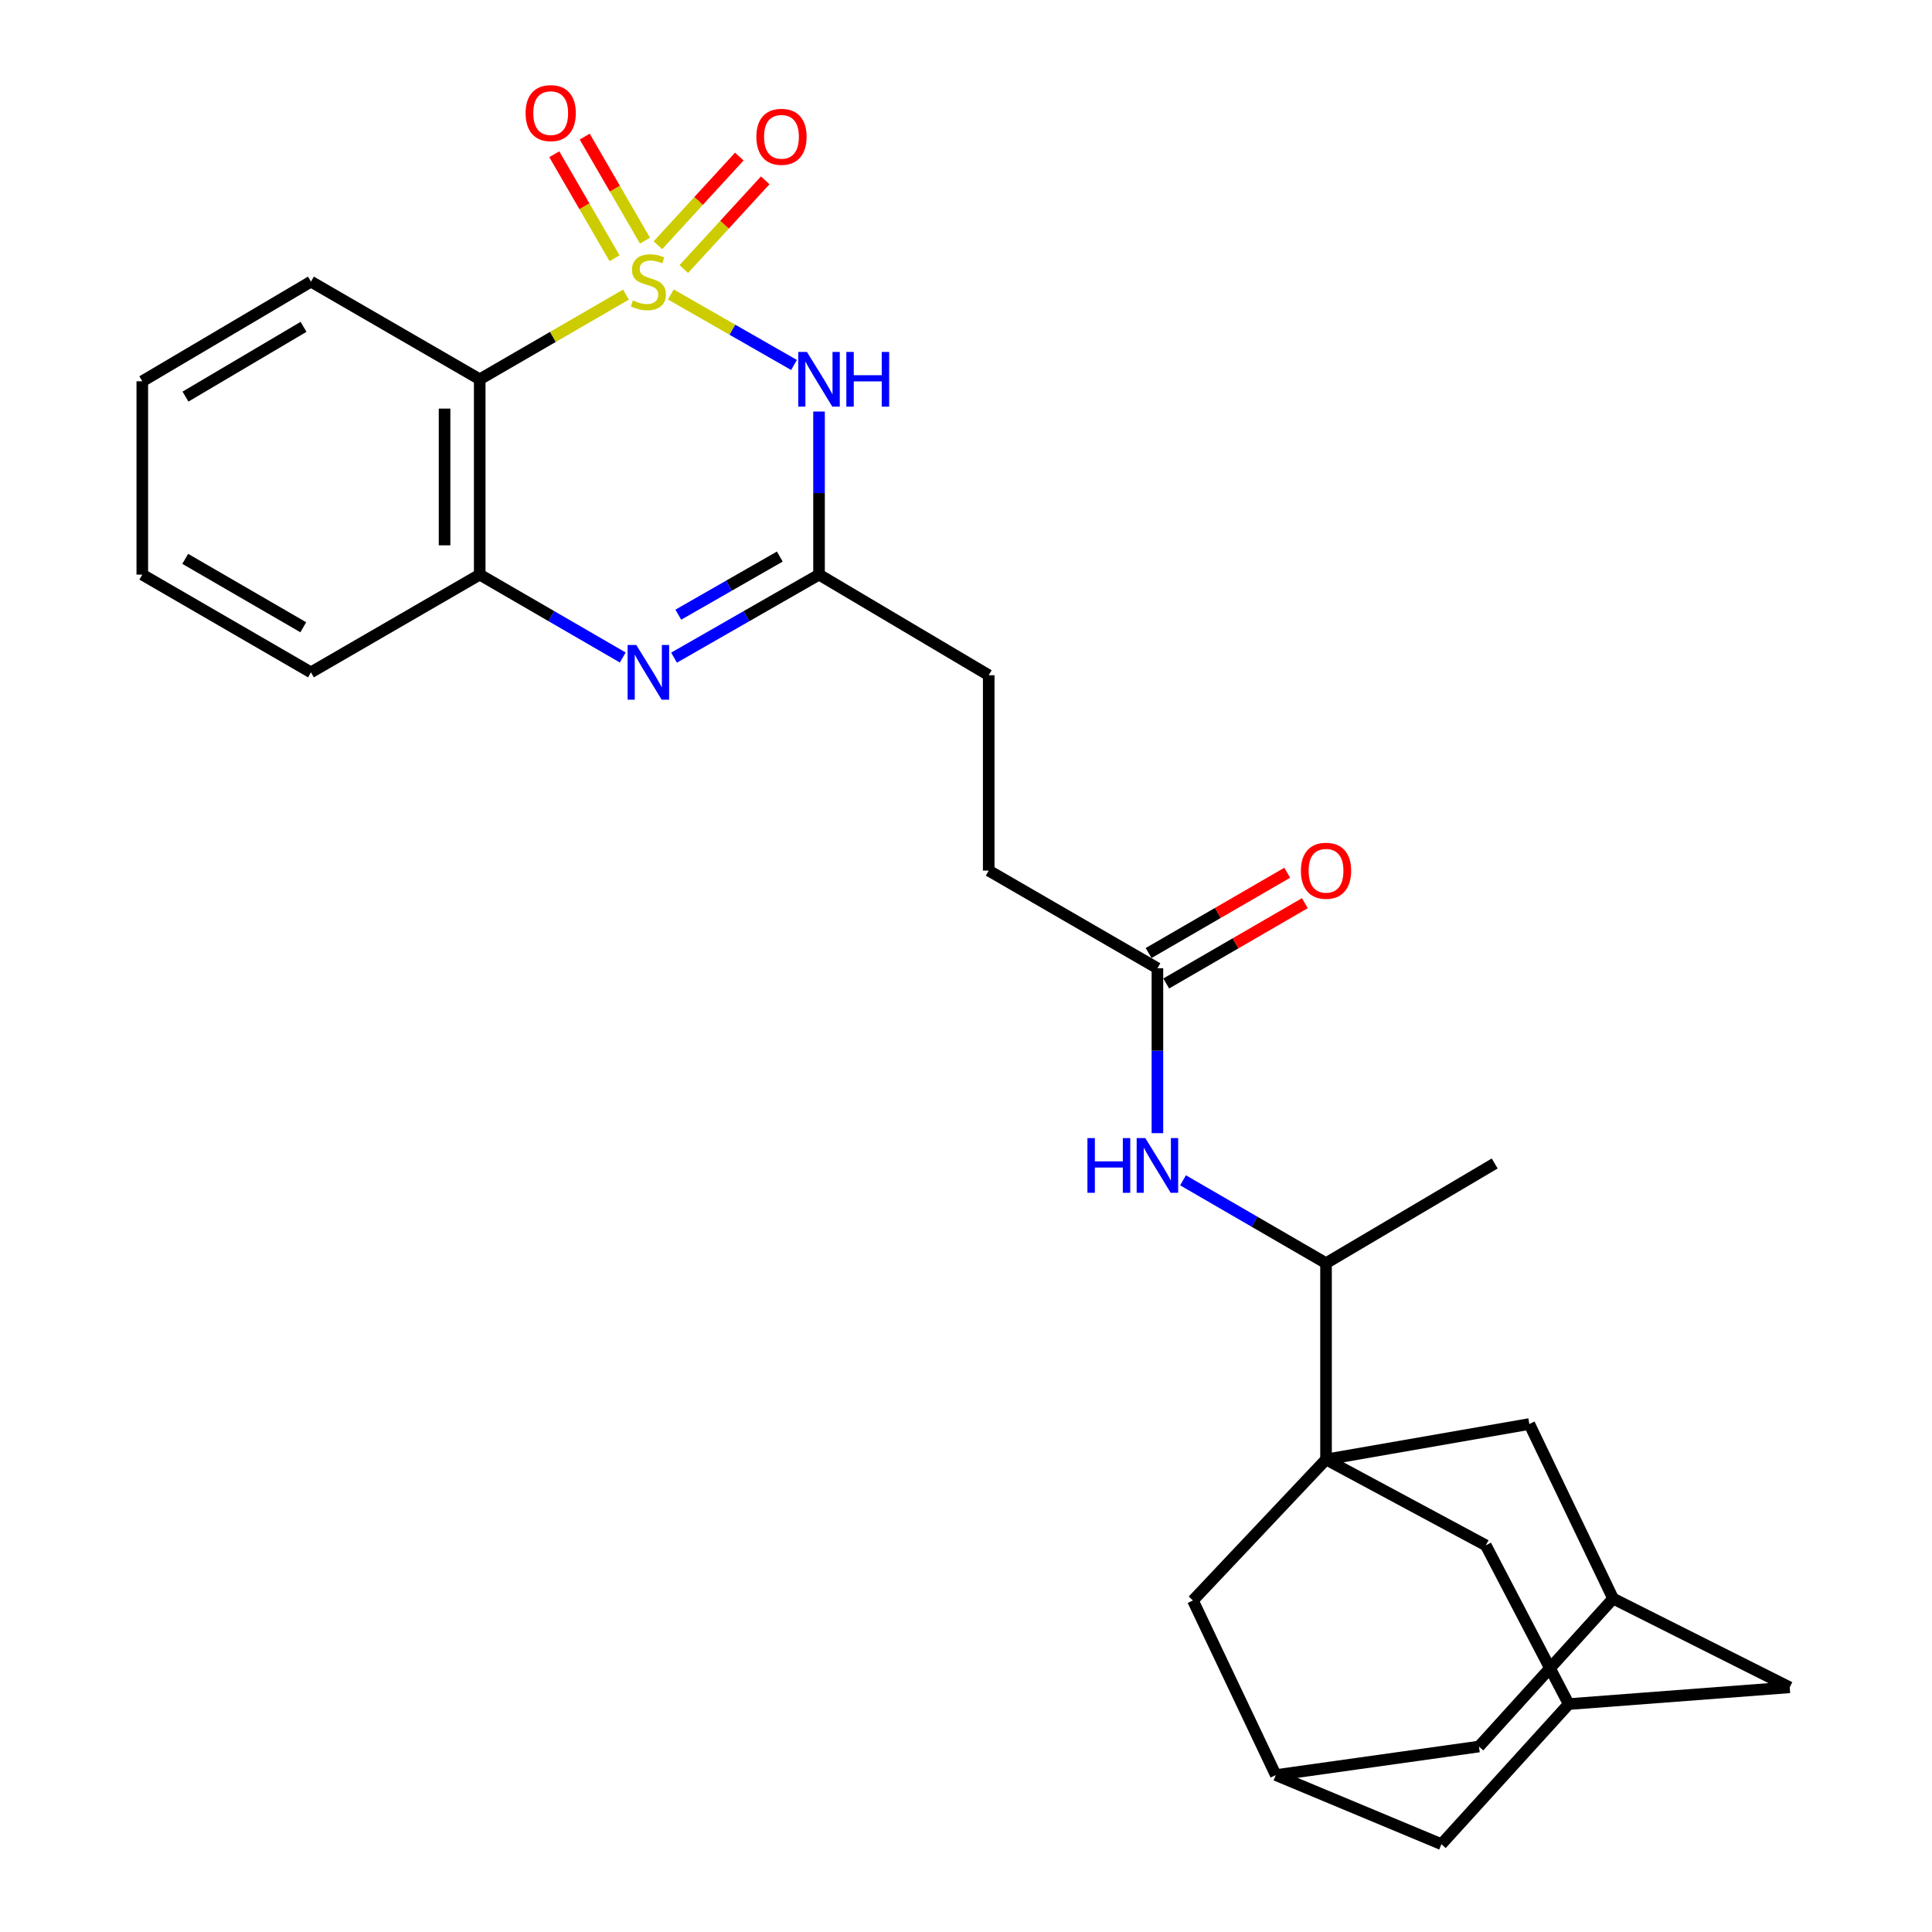 <?xml version='1.0' encoding='iso-8859-1'?>
<svg version='1.1' baseProfile='full'
              xmlns='http://www.w3.org/2000/svg'
                      xmlns:rdkit='http://www.rdkit.org/xml'
                      xmlns:xlink='http://www.w3.org/1999/xlink'
                  xml:space='preserve'
width='1000px' height='1000px' viewBox='0 0 1000 1000'>
<!-- END OF HEADER -->
<rect style='opacity:1.0;fill:#FFFFFF;stroke:none' width='1000' height='1000' x='0' y='0'> </rect>
<path class='bond-0' d='M 347.225,152.42 L 379.102,170.667' style='fill:none;fill-rule:evenodd;stroke:#CCCC00;stroke-width:6px;stroke-linecap:butt;stroke-linejoin:miter;stroke-opacity:1' />
<path class='bond-0' d='M 379.102,170.667 L 410.979,188.913' style='fill:none;fill-rule:evenodd;stroke:#0000FF;stroke-width:6px;stroke-linecap:butt;stroke-linejoin:miter;stroke-opacity:1' />
<path class='bond-1' d='M 323.999,152.486 L 286.152,174.406' style='fill:none;fill-rule:evenodd;stroke:#CCCC00;stroke-width:6px;stroke-linecap:butt;stroke-linejoin:miter;stroke-opacity:1' />
<path class='bond-1' d='M 286.152,174.406 L 248.305,196.326' style='fill:none;fill-rule:evenodd;stroke:#000000;stroke-width:6px;stroke-linecap:butt;stroke-linejoin:miter;stroke-opacity:1' />
<path class='bond-6' d='M 353.932,139.256 L 375.006,116.301' style='fill:none;fill-rule:evenodd;stroke:#CCCC00;stroke-width:6px;stroke-linecap:butt;stroke-linejoin:miter;stroke-opacity:1' />
<path class='bond-6' d='M 375.006,116.301 L 396.08,93.346' style='fill:none;fill-rule:evenodd;stroke:#FF0000;stroke-width:6px;stroke-linecap:butt;stroke-linejoin:miter;stroke-opacity:1' />
<path class='bond-6' d='M 340.524,126.947 L 361.598,103.992' style='fill:none;fill-rule:evenodd;stroke:#CCCC00;stroke-width:6px;stroke-linecap:butt;stroke-linejoin:miter;stroke-opacity:1' />
<path class='bond-6' d='M 361.598,103.992 L 382.672,81.037' style='fill:none;fill-rule:evenodd;stroke:#FF0000;stroke-width:6px;stroke-linecap:butt;stroke-linejoin:miter;stroke-opacity:1' />
<path class='bond-7' d='M 333.837,124.563 L 318.242,97.637' style='fill:none;fill-rule:evenodd;stroke:#CCCC00;stroke-width:6px;stroke-linecap:butt;stroke-linejoin:miter;stroke-opacity:1' />
<path class='bond-7' d='M 318.242,97.637 L 302.647,70.71' style='fill:none;fill-rule:evenodd;stroke:#FF0000;stroke-width:6px;stroke-linecap:butt;stroke-linejoin:miter;stroke-opacity:1' />
<path class='bond-7' d='M 318.087,133.685 L 302.492,106.759' style='fill:none;fill-rule:evenodd;stroke:#CCCC00;stroke-width:6px;stroke-linecap:butt;stroke-linejoin:miter;stroke-opacity:1' />
<path class='bond-7' d='M 302.492,106.759 L 286.897,79.832' style='fill:none;fill-rule:evenodd;stroke:#FF0000;stroke-width:6px;stroke-linecap:butt;stroke-linejoin:miter;stroke-opacity:1' />
<path class='bond-4' d='M 423.928,213.013 L 423.928,255.219' style='fill:none;fill-rule:evenodd;stroke:#0000FF;stroke-width:6px;stroke-linecap:butt;stroke-linejoin:miter;stroke-opacity:1' />
<path class='bond-4' d='M 423.928,255.219 L 423.928,297.424' style='fill:none;fill-rule:evenodd;stroke:#000000;stroke-width:6px;stroke-linecap:butt;stroke-linejoin:miter;stroke-opacity:1' />
<path class='bond-5' d='M 248.305,196.326 L 248.305,297.424' style='fill:none;fill-rule:evenodd;stroke:#000000;stroke-width:6px;stroke-linecap:butt;stroke-linejoin:miter;stroke-opacity:1' />
<path class='bond-5' d='M 230.104,211.49 L 230.104,282.259' style='fill:none;fill-rule:evenodd;stroke:#000000;stroke-width:6px;stroke-linecap:butt;stroke-linejoin:miter;stroke-opacity:1' />
<path class='bond-23' d='M 248.305,196.326 L 160.948,145.766' style='fill:none;fill-rule:evenodd;stroke:#000000;stroke-width:6px;stroke-linecap:butt;stroke-linejoin:miter;stroke-opacity:1' />
<path class='bond-2' d='M 686.352,755.412 L 686.352,653.818' style='fill:none;fill-rule:evenodd;stroke:#000000;stroke-width:6px;stroke-linecap:butt;stroke-linejoin:miter;stroke-opacity:1' />
<path class='bond-10' d='M 686.352,755.412 L 769.057,799.864' style='fill:none;fill-rule:evenodd;stroke:#000000;stroke-width:6px;stroke-linecap:butt;stroke-linejoin:miter;stroke-opacity:1' />
<path class='bond-11' d='M 686.352,755.412 L 617.46,828.4' style='fill:none;fill-rule:evenodd;stroke:#000000;stroke-width:6px;stroke-linecap:butt;stroke-linejoin:miter;stroke-opacity:1' />
<path class='bond-12' d='M 686.352,755.412 L 791.576,737.069' style='fill:none;fill-rule:evenodd;stroke:#000000;stroke-width:6px;stroke-linecap:butt;stroke-linejoin:miter;stroke-opacity:1' />
<path class='bond-3' d='M 322.339,340.32 L 285.322,318.872' style='fill:none;fill-rule:evenodd;stroke:#0000FF;stroke-width:6px;stroke-linecap:butt;stroke-linejoin:miter;stroke-opacity:1' />
<path class='bond-3' d='M 285.322,318.872 L 248.305,297.424' style='fill:none;fill-rule:evenodd;stroke:#000000;stroke-width:6px;stroke-linecap:butt;stroke-linejoin:miter;stroke-opacity:1' />
<path class='bond-28' d='M 348.885,340.397 L 386.407,318.91' style='fill:none;fill-rule:evenodd;stroke:#0000FF;stroke-width:6px;stroke-linecap:butt;stroke-linejoin:miter;stroke-opacity:1' />
<path class='bond-28' d='M 386.407,318.91 L 423.928,297.424' style='fill:none;fill-rule:evenodd;stroke:#000000;stroke-width:6px;stroke-linecap:butt;stroke-linejoin:miter;stroke-opacity:1' />
<path class='bond-28' d='M 351.097,318.156 L 377.362,303.115' style='fill:none;fill-rule:evenodd;stroke:#0000FF;stroke-width:6px;stroke-linecap:butt;stroke-linejoin:miter;stroke-opacity:1' />
<path class='bond-28' d='M 377.362,303.115 L 403.627,288.075' style='fill:none;fill-rule:evenodd;stroke:#000000;stroke-width:6px;stroke-linecap:butt;stroke-linejoin:miter;stroke-opacity:1' />
<path class='bond-21' d='M 423.928,297.424 L 511.76,349.5' style='fill:none;fill-rule:evenodd;stroke:#000000;stroke-width:6px;stroke-linecap:butt;stroke-linejoin:miter;stroke-opacity:1' />
<path class='bond-24' d='M 248.305,297.424 L 160.948,348.004' style='fill:none;fill-rule:evenodd;stroke:#000000;stroke-width:6px;stroke-linecap:butt;stroke-linejoin:miter;stroke-opacity:1' />
<path class='bond-8' d='M 599.076,586.526 L 599.076,543.848' style='fill:none;fill-rule:evenodd;stroke:#0000FF;stroke-width:6px;stroke-linecap:butt;stroke-linejoin:miter;stroke-opacity:1' />
<path class='bond-8' d='M 599.076,543.848 L 599.076,501.169' style='fill:none;fill-rule:evenodd;stroke:#000000;stroke-width:6px;stroke-linecap:butt;stroke-linejoin:miter;stroke-opacity:1' />
<path class='bond-9' d='M 612.338,610.924 L 649.345,632.371' style='fill:none;fill-rule:evenodd;stroke:#0000FF;stroke-width:6px;stroke-linecap:butt;stroke-linejoin:miter;stroke-opacity:1' />
<path class='bond-9' d='M 649.345,632.371 L 686.352,653.818' style='fill:none;fill-rule:evenodd;stroke:#000000;stroke-width:6px;stroke-linecap:butt;stroke-linejoin:miter;stroke-opacity:1' />
<path class='bond-25' d='M 686.352,653.818 L 773.658,602.217' style='fill:none;fill-rule:evenodd;stroke:#000000;stroke-width:6px;stroke-linecap:butt;stroke-linejoin:miter;stroke-opacity:1' />
<path class='bond-15' d='M 769.057,799.864 L 811.962,882.033' style='fill:none;fill-rule:evenodd;stroke:#000000;stroke-width:6px;stroke-linecap:butt;stroke-linejoin:miter;stroke-opacity:1' />
<path class='bond-16' d='M 617.46,828.4 L 660.354,918.77' style='fill:none;fill-rule:evenodd;stroke:#000000;stroke-width:6px;stroke-linecap:butt;stroke-linejoin:miter;stroke-opacity:1' />
<path class='bond-14' d='M 791.576,737.069 L 834.946,827.429' style='fill:none;fill-rule:evenodd;stroke:#000000;stroke-width:6px;stroke-linecap:butt;stroke-linejoin:miter;stroke-opacity:1' />
<path class='bond-13' d='M 599.076,501.169 L 511.76,450.619' style='fill:none;fill-rule:evenodd;stroke:#000000;stroke-width:6px;stroke-linecap:butt;stroke-linejoin:miter;stroke-opacity:1' />
<path class='bond-17' d='M 603.638,509.044 L 639.515,488.264' style='fill:none;fill-rule:evenodd;stroke:#000000;stroke-width:6px;stroke-linecap:butt;stroke-linejoin:miter;stroke-opacity:1' />
<path class='bond-17' d='M 639.515,488.264 L 675.392,467.484' style='fill:none;fill-rule:evenodd;stroke:#FF0000;stroke-width:6px;stroke-linecap:butt;stroke-linejoin:miter;stroke-opacity:1' />
<path class='bond-17' d='M 594.515,493.294 L 630.392,472.514' style='fill:none;fill-rule:evenodd;stroke:#000000;stroke-width:6px;stroke-linecap:butt;stroke-linejoin:miter;stroke-opacity:1' />
<path class='bond-17' d='M 630.392,472.514 L 666.269,451.734' style='fill:none;fill-rule:evenodd;stroke:#FF0000;stroke-width:6px;stroke-linecap:butt;stroke-linejoin:miter;stroke-opacity:1' />
<path class='bond-18' d='M 834.946,827.429 L 926.348,873.357' style='fill:none;fill-rule:evenodd;stroke:#000000;stroke-width:6px;stroke-linecap:butt;stroke-linejoin:miter;stroke-opacity:1' />
<path class='bond-20' d='M 834.946,827.429 L 765.508,904.006' style='fill:none;fill-rule:evenodd;stroke:#000000;stroke-width:6px;stroke-linecap:butt;stroke-linejoin:miter;stroke-opacity:1' />
<path class='bond-31' d='M 811.962,882.033 L 926.348,873.357' style='fill:none;fill-rule:evenodd;stroke:#000000;stroke-width:6px;stroke-linecap:butt;stroke-linejoin:miter;stroke-opacity:1' />
<path class='bond-32' d='M 811.962,882.033 L 746.083,954.545' style='fill:none;fill-rule:evenodd;stroke:#000000;stroke-width:6px;stroke-linecap:butt;stroke-linejoin:miter;stroke-opacity:1' />
<path class='bond-19' d='M 660.354,918.77 L 746.083,954.545' style='fill:none;fill-rule:evenodd;stroke:#000000;stroke-width:6px;stroke-linecap:butt;stroke-linejoin:miter;stroke-opacity:1' />
<path class='bond-30' d='M 660.354,918.77 L 765.508,904.006' style='fill:none;fill-rule:evenodd;stroke:#000000;stroke-width:6px;stroke-linecap:butt;stroke-linejoin:miter;stroke-opacity:1' />
<path class='bond-22' d='M 511.76,349.5 L 511.76,450.619' style='fill:none;fill-rule:evenodd;stroke:#000000;stroke-width:6px;stroke-linecap:butt;stroke-linejoin:miter;stroke-opacity:1' />
<path class='bond-26' d='M 160.948,145.766 L 73.652,197.347' style='fill:none;fill-rule:evenodd;stroke:#000000;stroke-width:6px;stroke-linecap:butt;stroke-linejoin:miter;stroke-opacity:1' />
<path class='bond-26' d='M 157.113,169.173 L 96.006,205.28' style='fill:none;fill-rule:evenodd;stroke:#000000;stroke-width:6px;stroke-linecap:butt;stroke-linejoin:miter;stroke-opacity:1' />
<path class='bond-29' d='M 160.948,348.004 L 73.652,297.424' style='fill:none;fill-rule:evenodd;stroke:#000000;stroke-width:6px;stroke-linecap:butt;stroke-linejoin:miter;stroke-opacity:1' />
<path class='bond-29' d='M 156.979,324.668 L 95.872,289.262' style='fill:none;fill-rule:evenodd;stroke:#000000;stroke-width:6px;stroke-linecap:butt;stroke-linejoin:miter;stroke-opacity:1' />
<path class='bond-27' d='M 73.652,197.347 L 73.652,297.424' style='fill:none;fill-rule:evenodd;stroke:#000000;stroke-width:6px;stroke-linecap:butt;stroke-linejoin:miter;stroke-opacity:1' />
<path  class='atom-0' d='M 327.601 155.486
Q 327.921 155.606, 329.241 156.166
Q 330.561 156.726, 332.001 157.086
Q 333.481 157.406, 334.921 157.406
Q 337.601 157.406, 339.161 156.126
Q 340.721 154.806, 340.721 152.526
Q 340.721 150.966, 339.921 150.006
Q 339.161 149.046, 337.961 148.526
Q 336.761 148.006, 334.761 147.406
Q 332.241 146.646, 330.721 145.926
Q 329.241 145.206, 328.161 143.686
Q 327.121 142.166, 327.121 139.606
Q 327.121 136.046, 329.521 133.846
Q 331.961 131.646, 336.761 131.646
Q 340.041 131.646, 343.761 133.206
L 342.841 136.286
Q 339.441 134.886, 336.881 134.886
Q 334.121 134.886, 332.601 136.046
Q 331.081 137.166, 331.121 139.126
Q 331.121 140.646, 331.881 141.566
Q 332.681 142.486, 333.801 143.006
Q 334.961 143.526, 336.881 144.126
Q 339.441 144.926, 340.961 145.726
Q 342.481 146.526, 343.561 148.166
Q 344.681 149.766, 344.681 152.526
Q 344.681 156.446, 342.041 158.566
Q 339.441 160.646, 335.081 160.646
Q 332.561 160.646, 330.641 160.086
Q 328.761 159.566, 326.521 158.646
L 327.601 155.486
' fill='#CCCC00'/>
<path  class='atom-1' d='M 417.668 182.166
L 426.948 197.166
Q 427.868 198.646, 429.348 201.326
Q 430.828 204.006, 430.908 204.166
L 430.908 182.166
L 434.668 182.166
L 434.668 210.486
L 430.788 210.486
L 420.828 194.086
Q 419.668 192.166, 418.428 189.966
Q 417.228 187.766, 416.868 187.086
L 416.868 210.486
L 413.188 210.486
L 413.188 182.166
L 417.668 182.166
' fill='#0000FF'/>
<path  class='atom-1' d='M 438.068 182.166
L 441.908 182.166
L 441.908 194.206
L 456.388 194.206
L 456.388 182.166
L 460.228 182.166
L 460.228 210.486
L 456.388 210.486
L 456.388 197.406
L 441.908 197.406
L 441.908 210.486
L 438.068 210.486
L 438.068 182.166
' fill='#0000FF'/>
<path  class='atom-4' d='M 329.341 333.844
L 338.621 348.844
Q 339.541 350.324, 341.021 353.004
Q 342.501 355.684, 342.581 355.844
L 342.581 333.844
L 346.341 333.844
L 346.341 362.164
L 342.461 362.164
L 332.501 345.764
Q 331.341 343.844, 330.101 341.644
Q 328.901 339.444, 328.541 338.764
L 328.541 362.164
L 324.861 362.164
L 324.861 333.844
L 329.341 333.844
' fill='#0000FF'/>
<path  class='atom-7' d='M 391.493 70.806
Q 391.493 64.006, 394.853 60.206
Q 398.213 56.406, 404.493 56.406
Q 410.773 56.406, 414.133 60.206
Q 417.493 64.006, 417.493 70.806
Q 417.493 77.686, 414.093 81.606
Q 410.693 85.486, 404.493 85.486
Q 398.253 85.486, 394.853 81.606
Q 391.493 77.726, 391.493 70.806
M 404.493 82.286
Q 408.813 82.286, 411.133 79.406
Q 413.493 76.486, 413.493 70.806
Q 413.493 65.246, 411.133 62.446
Q 408.813 59.606, 404.493 59.606
Q 400.173 59.606, 397.813 62.406
Q 395.493 65.206, 395.493 70.806
Q 395.493 76.526, 397.813 79.406
Q 400.173 82.286, 404.493 82.286
' fill='#FF0000'/>
<path  class='atom-8' d='M 272.041 58.55
Q 272.041 51.75, 275.401 47.95
Q 278.761 44.15, 285.041 44.15
Q 291.321 44.15, 294.681 47.95
Q 298.041 51.75, 298.041 58.55
Q 298.041 65.43, 294.641 69.35
Q 291.241 73.23, 285.041 73.23
Q 278.801 73.23, 275.401 69.35
Q 272.041 65.47, 272.041 58.55
M 285.041 70.03
Q 289.361 70.03, 291.681 67.15
Q 294.041 64.23, 294.041 58.55
Q 294.041 52.99, 291.681 50.19
Q 289.361 47.35, 285.041 47.35
Q 280.721 47.35, 278.361 50.15
Q 276.041 52.95, 276.041 58.55
Q 276.041 64.27, 278.361 67.15
Q 280.721 70.03, 285.041 70.03
' fill='#FF0000'/>
<path  class='atom-9' d='M 562.856 589.078
L 566.696 589.078
L 566.696 601.118
L 581.176 601.118
L 581.176 589.078
L 585.016 589.078
L 585.016 617.398
L 581.176 617.398
L 581.176 604.318
L 566.696 604.318
L 566.696 617.398
L 562.856 617.398
L 562.856 589.078
' fill='#0000FF'/>
<path  class='atom-9' d='M 592.816 589.078
L 602.096 604.078
Q 603.016 605.558, 604.496 608.238
Q 605.976 610.918, 606.056 611.078
L 606.056 589.078
L 609.816 589.078
L 609.816 617.398
L 605.936 617.398
L 595.976 600.998
Q 594.816 599.078, 593.576 596.878
Q 592.376 594.678, 592.016 593.998
L 592.016 617.398
L 588.336 617.398
L 588.336 589.078
L 592.816 589.078
' fill='#0000FF'/>
<path  class='atom-18' d='M 673.352 450.699
Q 673.352 443.899, 676.712 440.099
Q 680.072 436.299, 686.352 436.299
Q 692.632 436.299, 695.992 440.099
Q 699.352 443.899, 699.352 450.699
Q 699.352 457.579, 695.952 461.499
Q 692.552 465.379, 686.352 465.379
Q 680.112 465.379, 676.712 461.499
Q 673.352 457.619, 673.352 450.699
M 686.352 462.179
Q 690.672 462.179, 692.992 459.299
Q 695.352 456.379, 695.352 450.699
Q 695.352 445.139, 692.992 442.339
Q 690.672 439.499, 686.352 439.499
Q 682.032 439.499, 679.672 442.299
Q 677.352 445.099, 677.352 450.699
Q 677.352 456.419, 679.672 459.299
Q 682.032 462.179, 686.352 462.179
' fill='#FF0000'/>
</svg>
